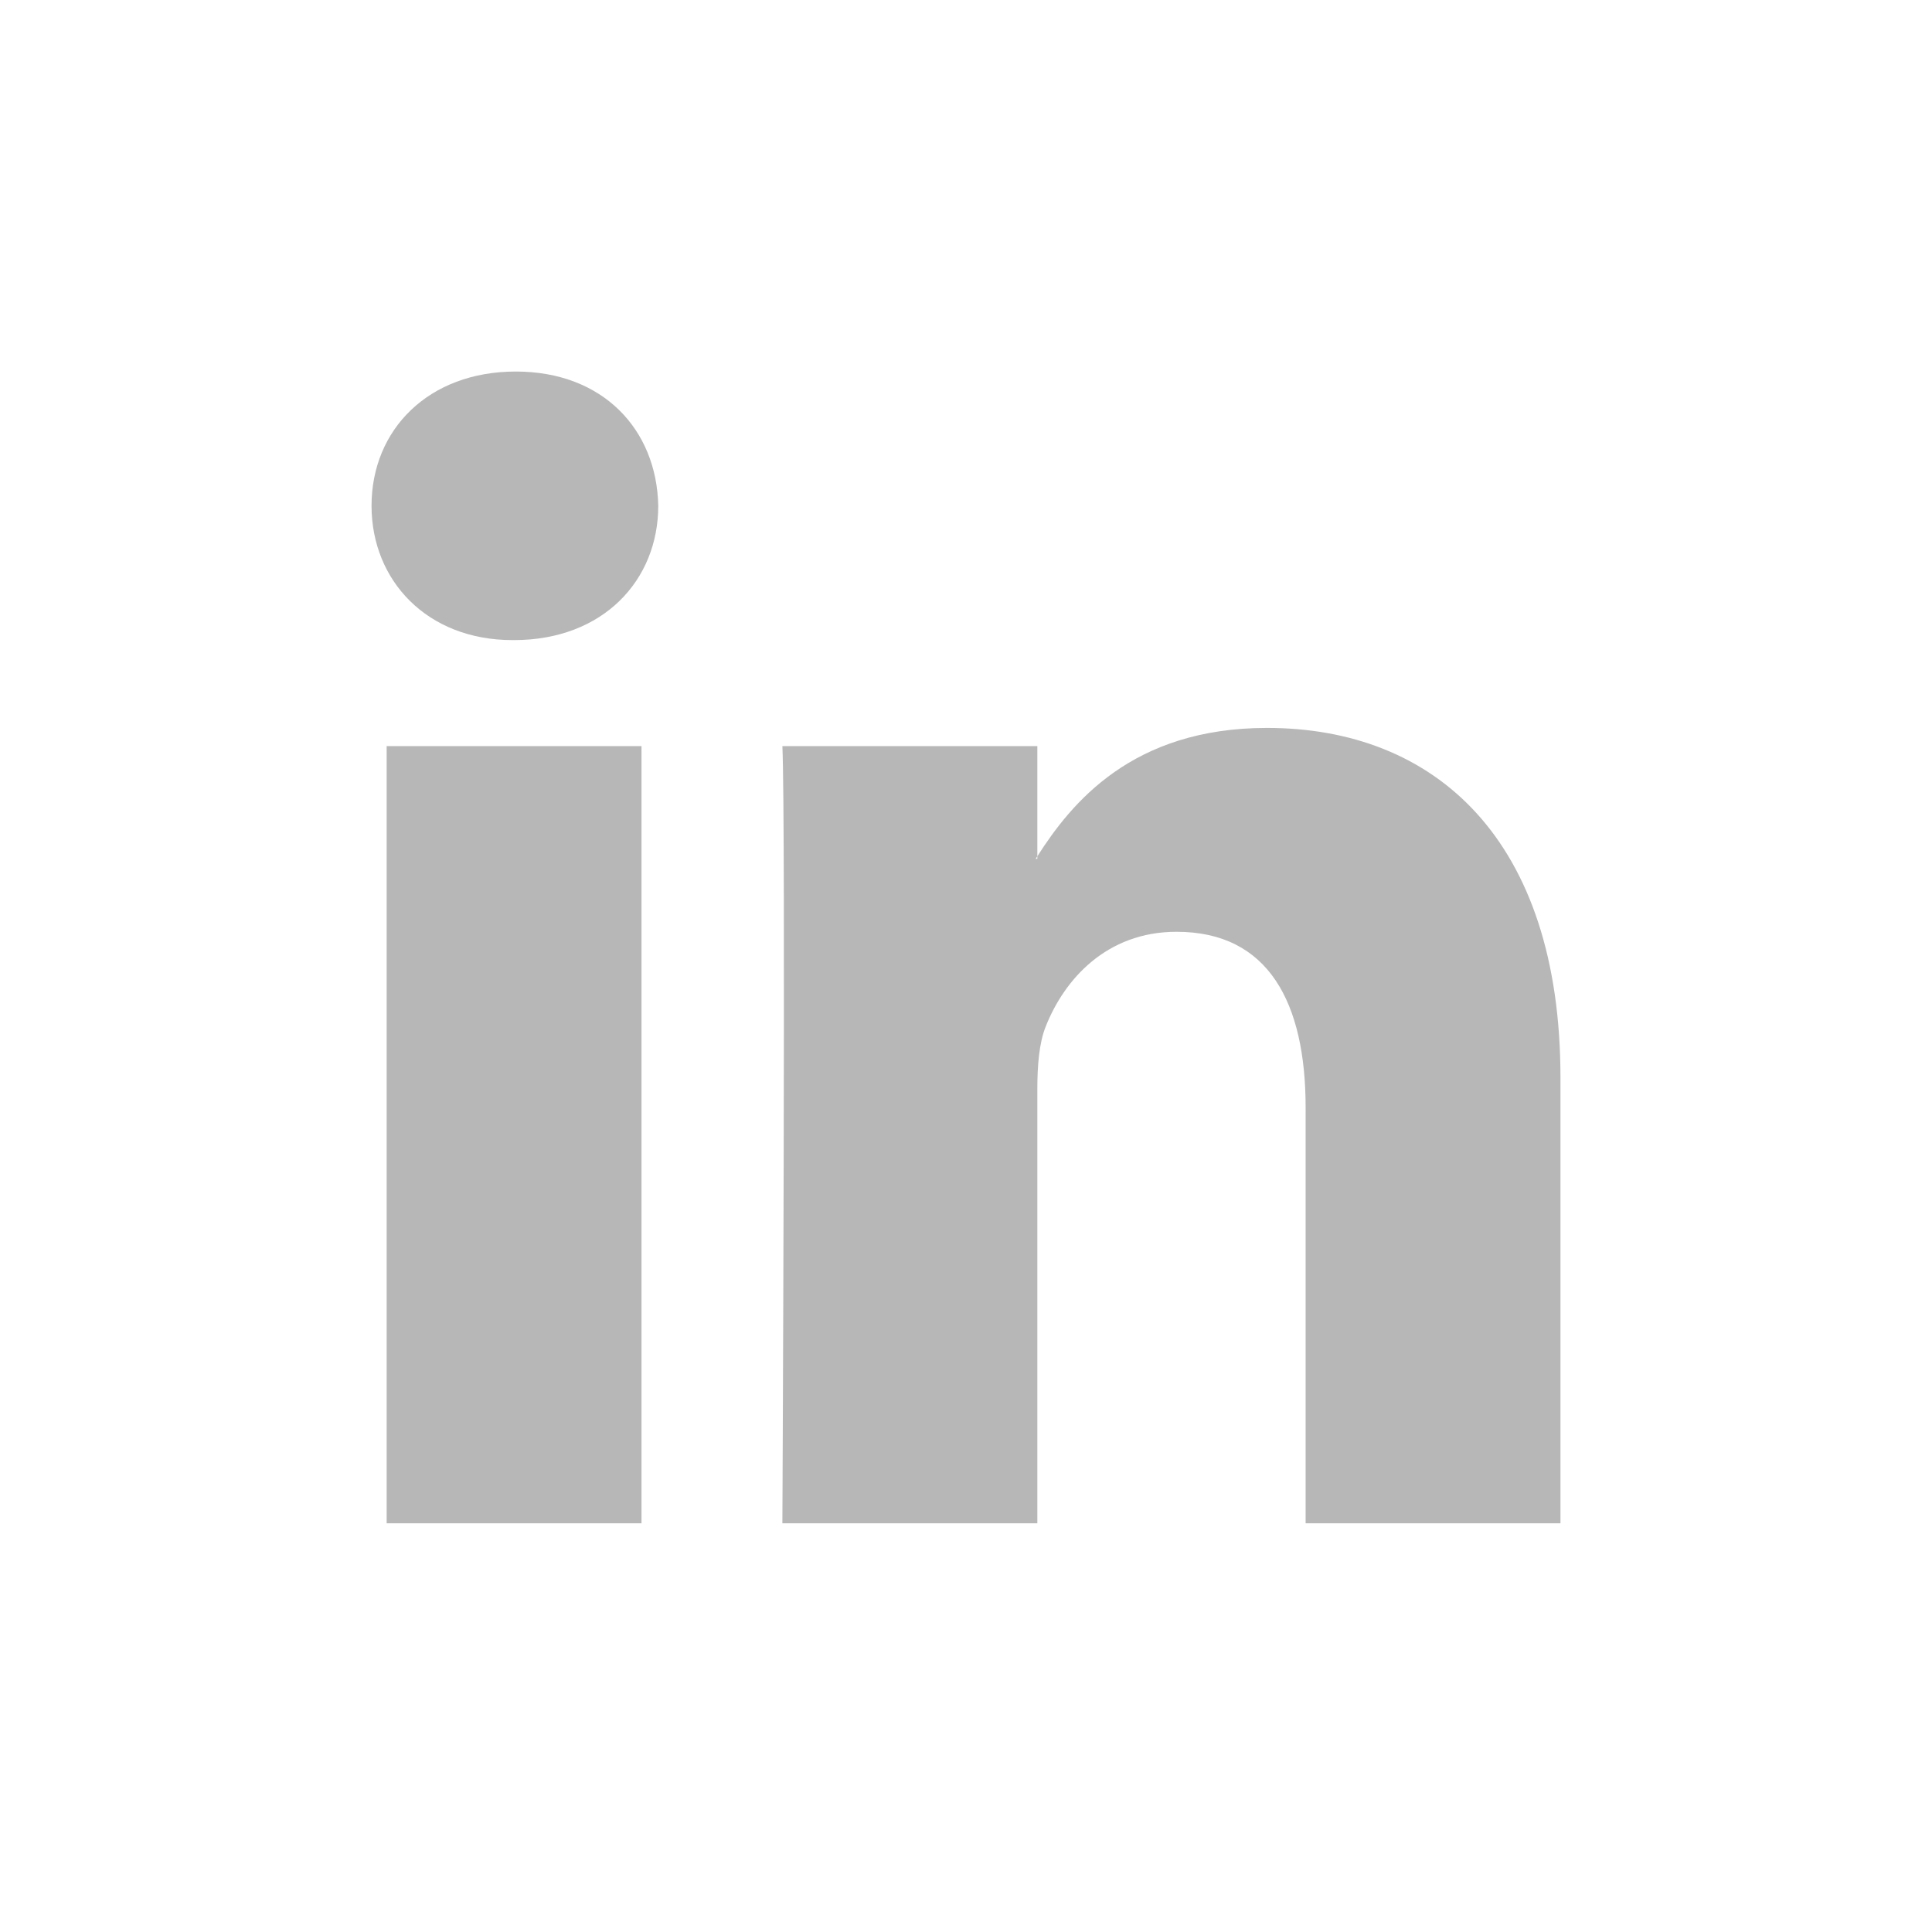<svg width="52" height="52" viewBox="0 0 52 52" fill="none" xmlns="http://www.w3.org/2000/svg">
<path d="M42 29.006V41H35.141V29.809C35.141 26.997 34.149 25.079 31.667 25.079C29.772 25.079 28.643 26.373 28.148 27.623C27.966 28.07 27.92 28.692 27.92 29.318V41H21.058C21.058 41 21.151 22.048 21.058 20.082H27.92V23.047L27.875 23.116H27.92V23.047C28.831 21.625 30.458 19.592 34.102 19.592C38.615 19.592 42 22.582 42 29.006ZM13.882 10C11.536 10 10 11.56 10 13.613C10 15.621 11.491 17.228 13.792 17.228H13.837C16.23 17.228 17.717 15.621 17.717 13.613C17.675 11.56 16.23 10 13.882 10ZM10.407 41H17.266V20.082H10.407V41Z" fill="#B7B7B7"/>
</svg>
